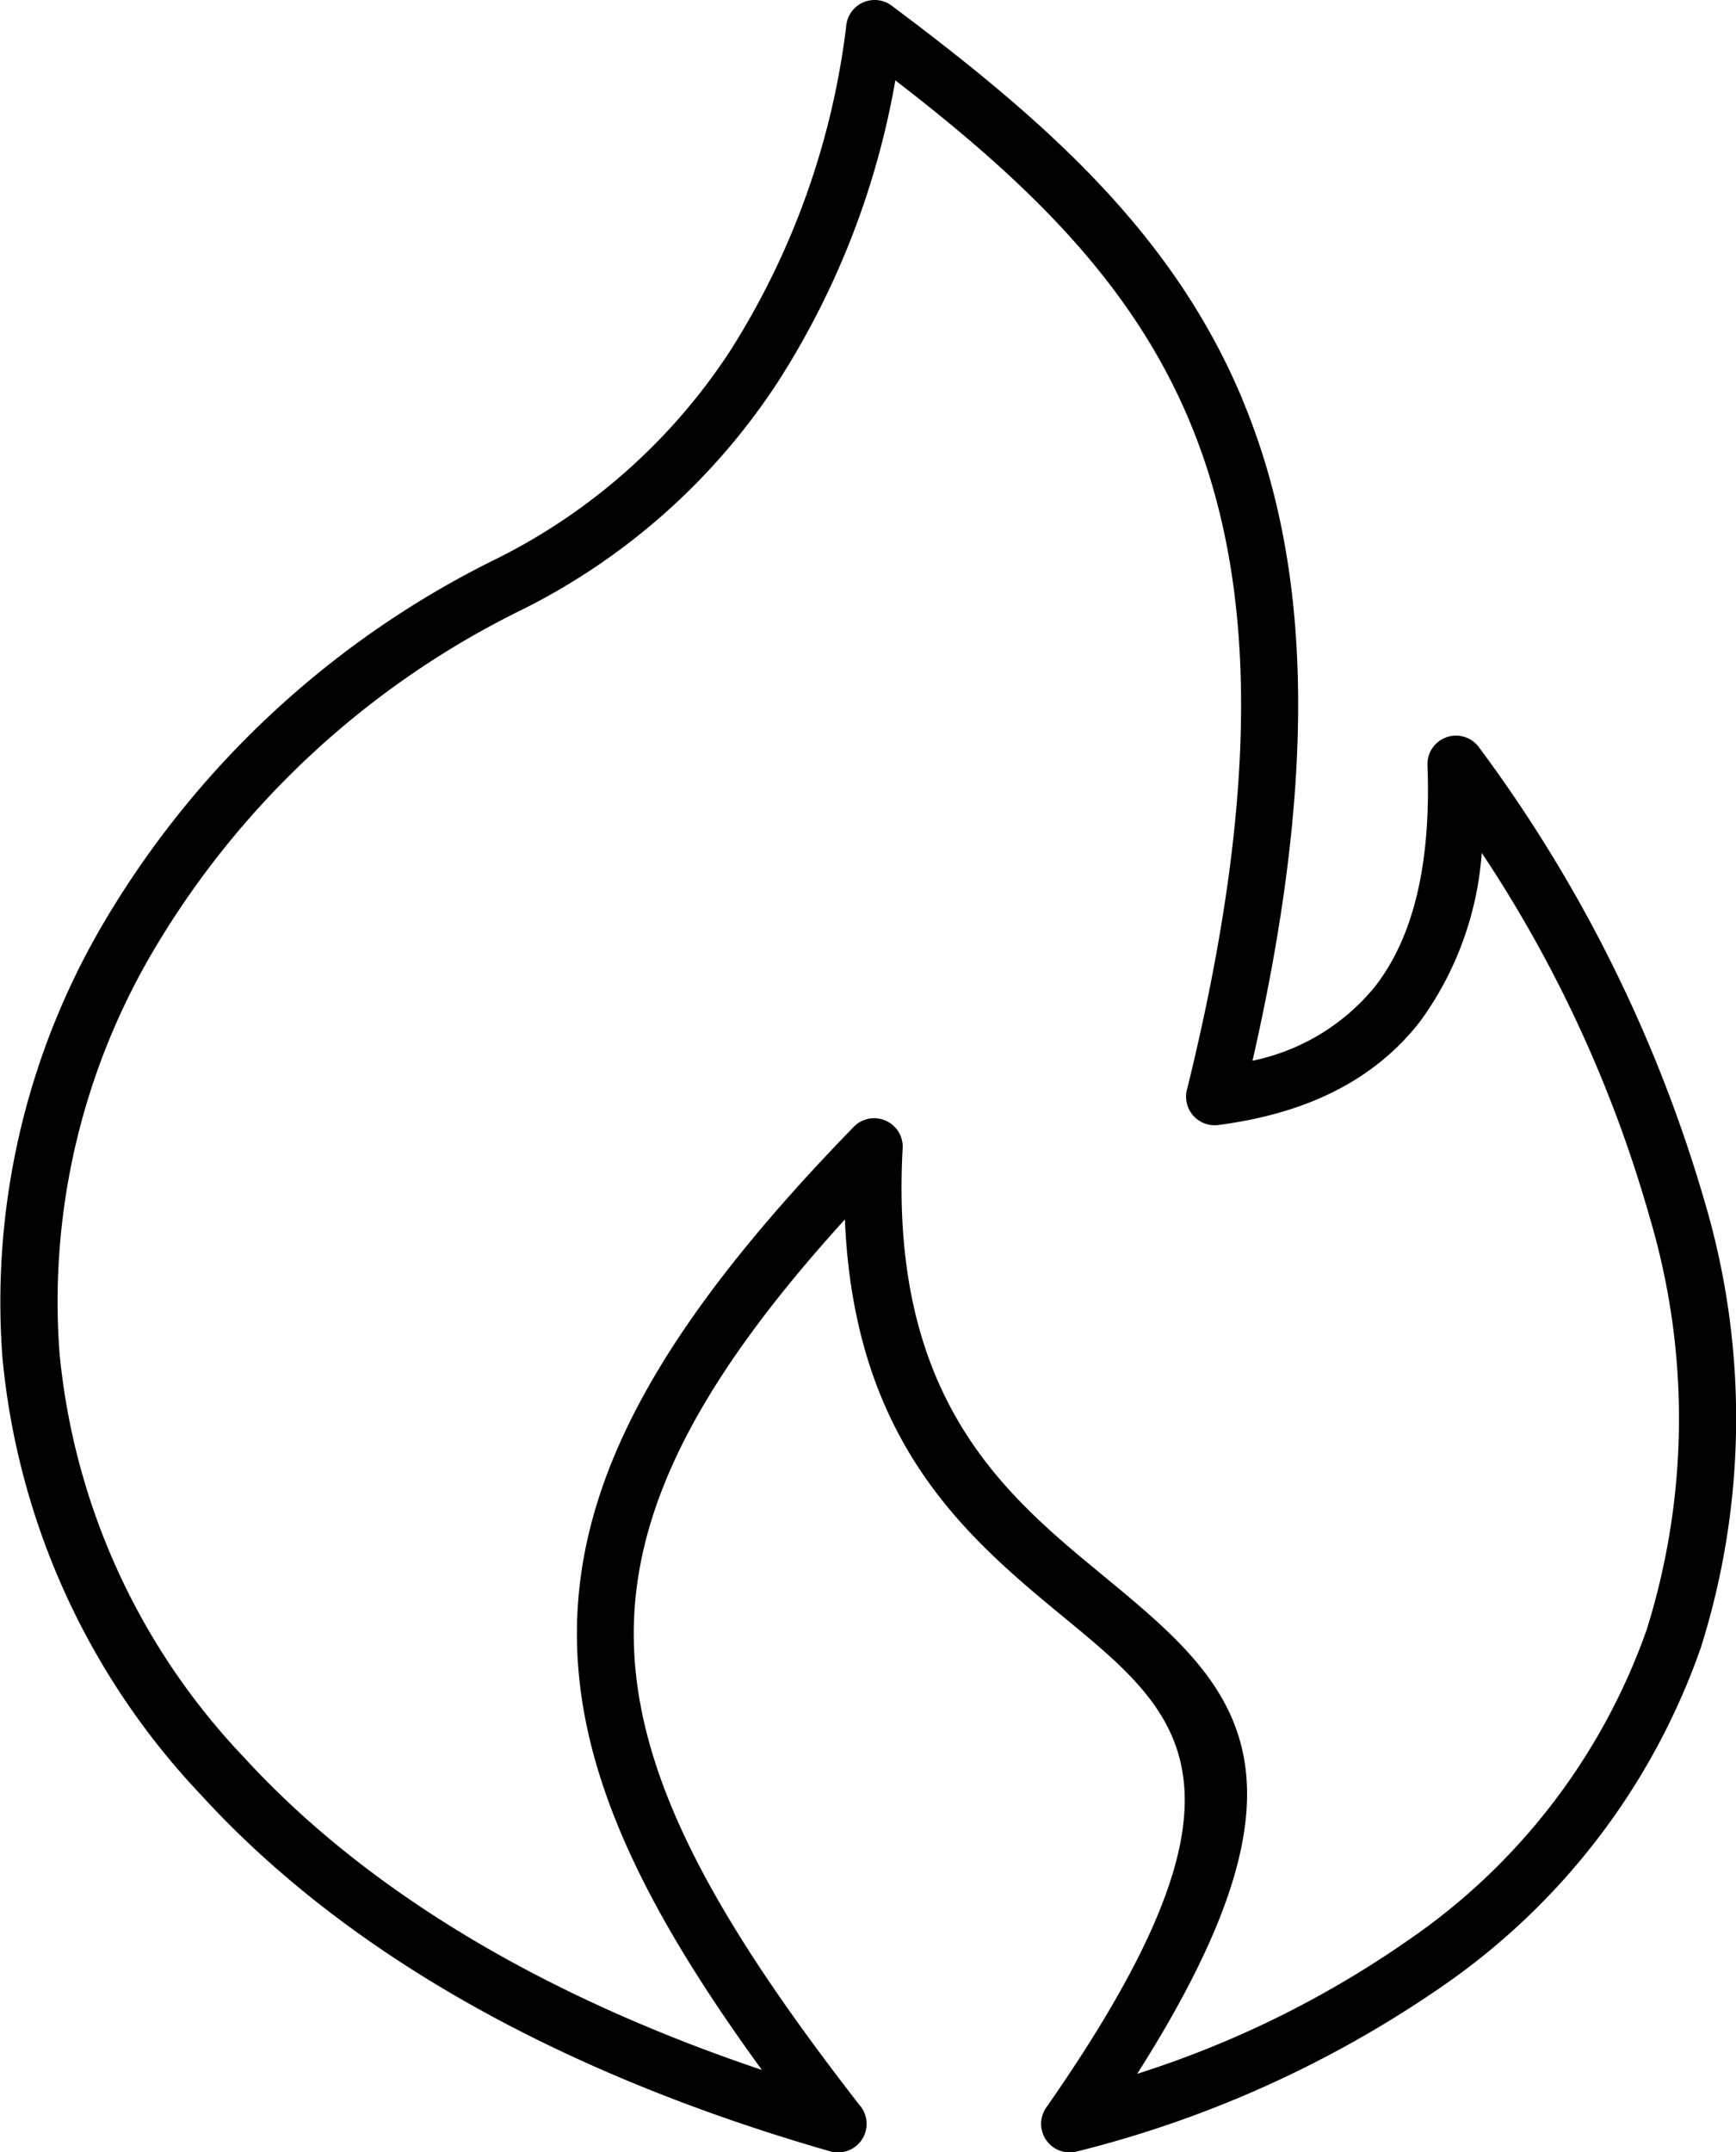 <svg xmlns="http://www.w3.org/2000/svg" width="72.619" height="90" viewBox="0 0 72.619 90">
  <g id="noun-flame-8137138" transform="translate(-13.688 -4.996)">
    <path id="Trazado_4" data-name="Trazado 4" d="M65.664,21.715c2.758,6.6,3.27,15.145.418,27.637a8.93,8.93,0,0,0,5.129-3.109c1.563-2.012,2.344-5.012,2.191-9.211a1.194,1.194,0,0,1,2.164-.773,59.73,59.73,0,0,1,9.449,19.051,31.843,31.843,0,0,1-.184,18.6A28.7,28.7,0,0,1,73.957,88.1a46.669,46.669,0,0,1-15.219,6.863v0a1.194,1.194,0,0,1-1.285-1.836c9.356-13.4,5.68-16.426.824-20.43-4.07-3.355-8.855-7.3-9.246-16.707-6.023,6.625-8.809,11.965-8.832,17.262-.023,5.879,3.336,11.914,9.43,19.754a1.195,1.195,0,0,1-1.211,1.953c-12.1-3.477-20.7-8.758-26.316-14.9a30.761,30.761,0,0,1-8.313-18.3,31.232,31.232,0,0,1,4.328-18.328A39.043,39.043,0,0,1,34.445,28.369a24.938,24.938,0,0,0,9.793-8.711A32.645,32.645,0,0,0,49.082,6.123a1.214,1.214,0,0,1,.234-.645,1.193,1.193,0,0,1,1.676-.242c6.465,4.836,11.773,9.523,14.676,16.477ZM63.34,50.567c3.184-12.914,2.812-21.48.117-27.938C61.012,16.77,56.586,12.555,51.141,8.356a34.2,34.2,0,0,1-4.914,12.613A27.325,27.325,0,0,1,35.508,30.5,36.587,36.587,0,0,0,20.184,44.617a28.874,28.874,0,0,0-4.008,16.938A28.389,28.389,0,0,0,23.86,78.446c4.773,5.223,11.883,9.8,21.7,13.109-5.027-6.9-7.762-12.586-7.738-18.316.027-6.559,3.656-12.98,11.578-21.121a1.192,1.192,0,0,1,1.688-.023,1.178,1.178,0,0,1,.359.918C50.875,63.5,55.73,67.5,59.793,70.849c5.453,4.5,9.664,7.969,1.465,20.867a42.025,42.025,0,0,0,11.312-5.57,26.355,26.355,0,0,0,10-13A29.5,29.5,0,0,0,82.7,55.914,54.132,54.132,0,0,0,75.671,40.66,13.593,13.593,0,0,1,73.1,47.7c-1.949,2.512-4.828,3.871-8.453,4.34A1.192,1.192,0,0,1,63.312,51a1.234,1.234,0,0,1,.023-.434h0Z" fill-rule="evenodd"/>
  </g>
</svg>
